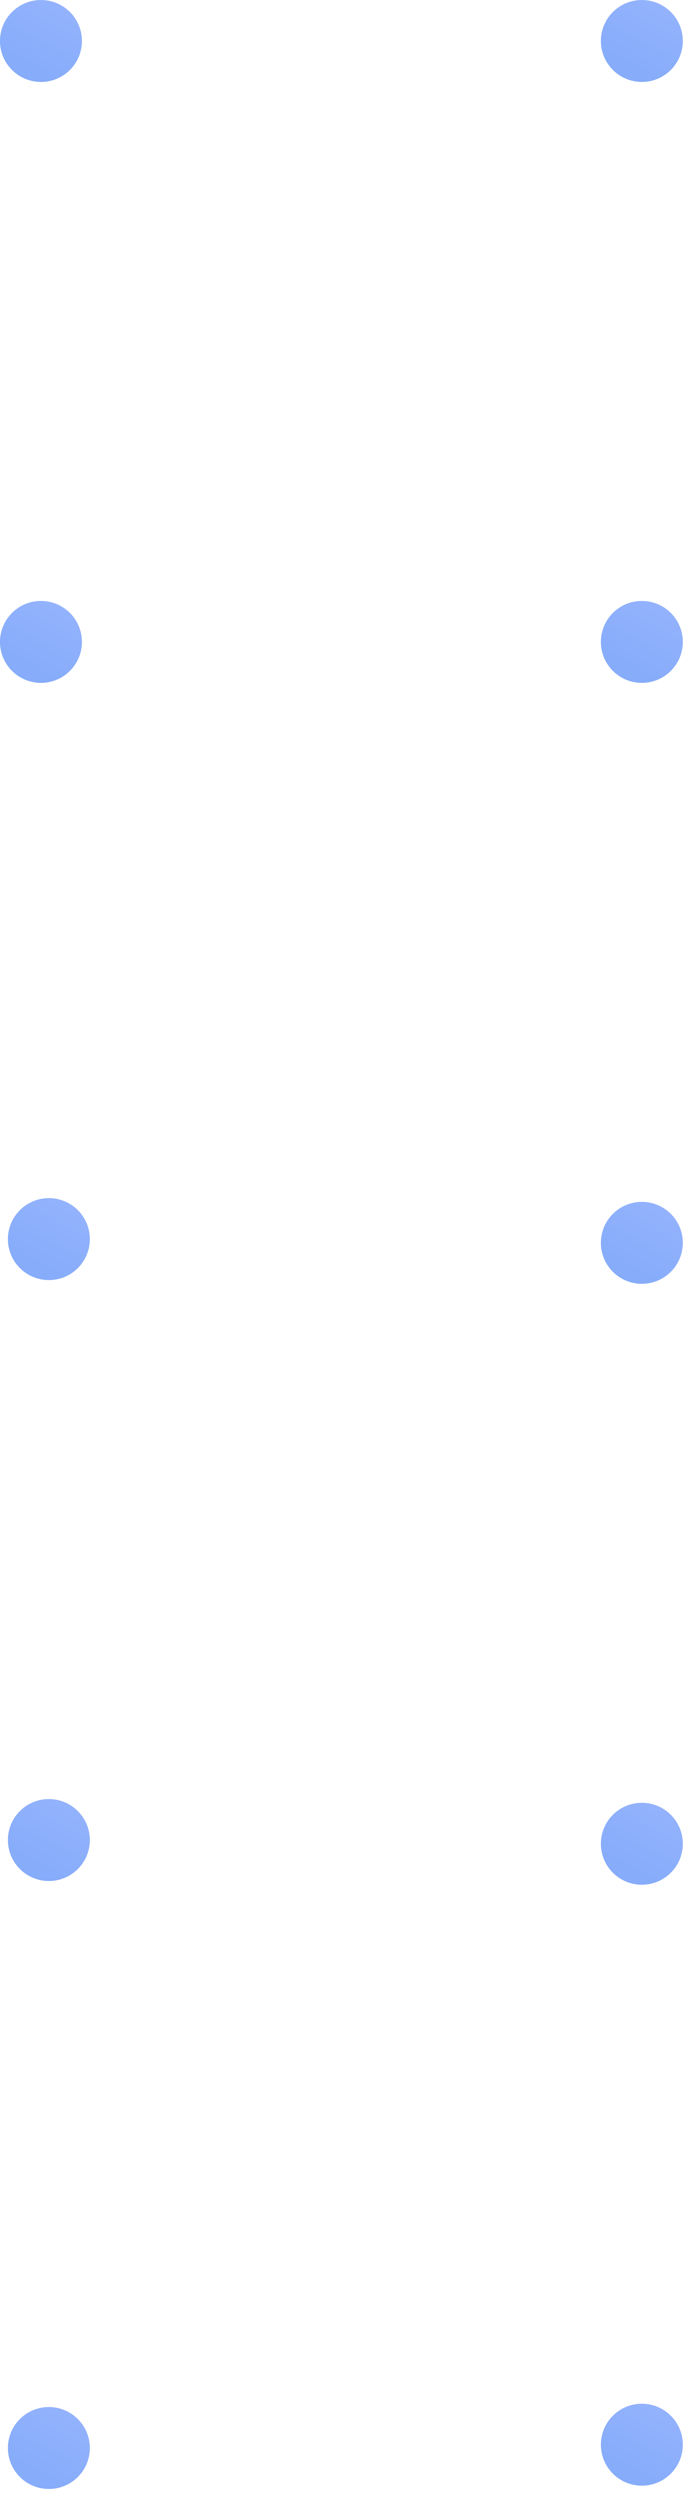 <svg fill="none" height="215" viewBox="0 0 59 215" width="59" xmlns="http://www.w3.org/2000/svg" xmlns:xlink="http://www.w3.org/1999/xlink"><linearGradient id="a"><stop offset="0" stop-color="#9cb6ff"/><stop offset="1" stop-color="#86acfa"/></linearGradient><linearGradient id="b" gradientUnits="userSpaceOnUse" x1="49.917" x2="58.574" xlink:href="#a" y1="-1.712" y2="2.961"/><linearGradient id="c" gradientUnits="userSpaceOnUse" x1="49.917" x2="58.574" xlink:href="#a" y1="49.966" y2="54.64"/><linearGradient id="d" gradientUnits="userSpaceOnUse" x1="49.917" x2="58.574" xlink:href="#a" y1="101.646" y2="106.319"/><linearGradient id="e" gradientUnits="userSpaceOnUse" x1="49.917" x2="58.574" xlink:href="#a" y1="153.325" y2="157.998"/><linearGradient id="f" gradientUnits="userSpaceOnUse" x1="49.917" x2="58.574" xlink:href="#a" y1="205.004" y2="209.677"/><linearGradient id="g" gradientUnits="userSpaceOnUse" x1="-1.083" x2="7.574" xlink:href="#a" y1="101.325" y2="105.998"/><linearGradient id="h" gradientUnits="userSpaceOnUse" x1="-1.083" x2="7.574" xlink:href="#a" y1="153.004" y2="157.677"/><linearGradient id="i" gradientUnits="userSpaceOnUse" x1="-1.083" x2="7.574" xlink:href="#a" y1="205.287" y2="209.96"/><linearGradient id="j" gradientUnits="userSpaceOnUse" x1="-1.762" x2="6.895" xlink:href="#a" y1="-1.713" y2="2.961"/><linearGradient id="k" gradientUnits="userSpaceOnUse" x1="-1.762" x2="6.895" xlink:href="#a" y1="49.966" y2="54.64"/><circle cx="55.203" cy="3.524" fill="url(#b)" r="3.524" transform="matrix(0 1 -1 0 58.727 -51.679)"/><circle cx="55.203" cy="55.203" fill="url(#c)" r="3.524" transform="matrix(0 1 -1 0 110.406 0)"/><circle cx="55.203" cy="106.882" fill="url(#d)" r="3.524" transform="matrix(0 1 -1 0 162.085 51.679)"/><circle cx="55.203" cy="158.561" fill="url(#e)" r="3.524" transform="matrix(0 1 -1 0 213.764 103.358)"/><circle cx="55.203" cy="210.24" fill="url(#f)" r="3.524" transform="matrix(0 1 -1 0 265.443 155.037)"/><circle cx="4.203" cy="106.561" fill="url(#g)" r="3.524" transform="matrix(0 1 -1 0 110.764 102.358)"/><circle cx="4.203" cy="158.24" fill="url(#h)" r="3.524" transform="matrix(0 1 -1 0 162.443 154.037)"/><circle cx="4.203" cy="210.524" fill="url(#i)" r="3.524" transform="matrix(0 1 -1 0 214.727 206.321)"/><circle cx="3.524" cy="3.524" fill="url(#j)" r="3.524" transform="matrix(0 1 -1 0 7.047 0)"/><circle cx="3.524" cy="55.203" fill="url(#k)" r="3.524" transform="matrix(0 1 -1 0 58.726 51.679)"/></svg>
